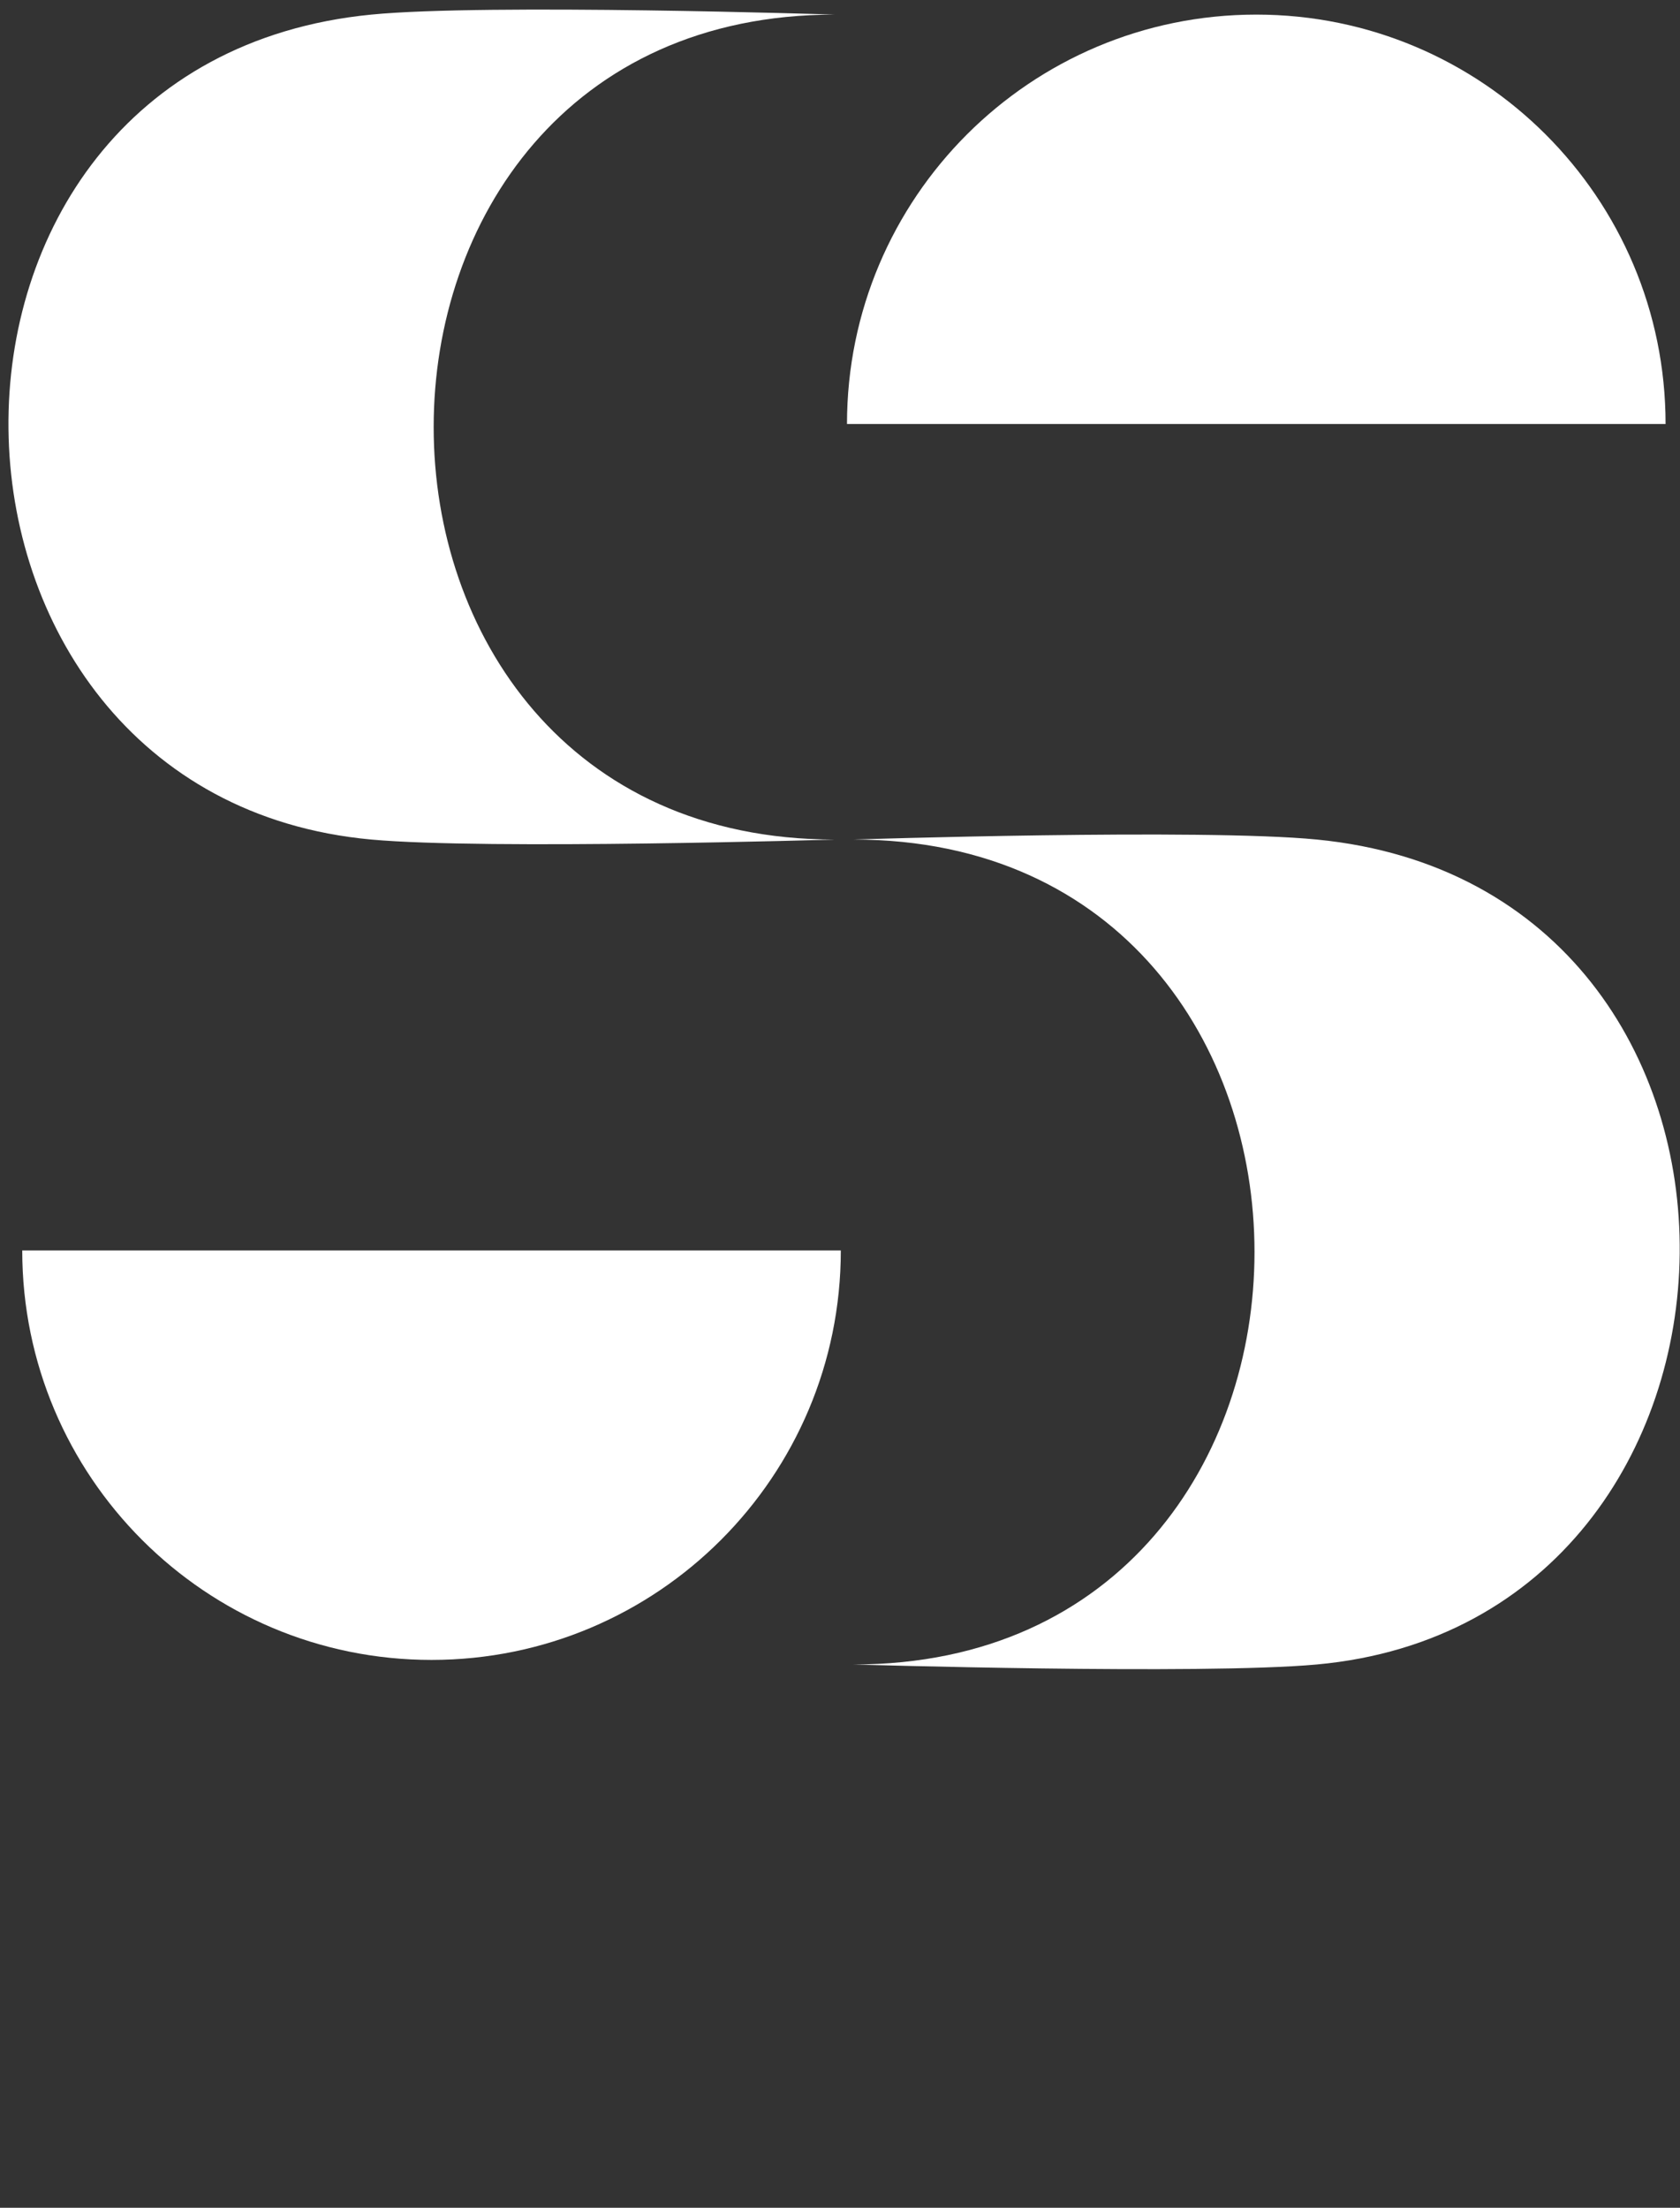 <?xml version="1.0" encoding="UTF-8"?> <svg xmlns="http://www.w3.org/2000/svg" id="Слой_1" data-name="Слой 1" viewBox="0 0 822 1080"><rect x="0" y="0" width="822" height="1080" fill="#333333" stroke="none"/> <defs> <style>.cls-1{fill:#fff;}</style> </defs> <title>logo whiteМонтажная область 1</title> <path class="cls-1" d="M181.67,410.69c56.44,5.15,226.71,0,226.71,0-261.59,0-261.59-403.55,0-403.55,0,0-170.3-5.52-226.71,0C-59.06,30.68-51,389.44,181.67,410.69Z"></path> <path class="cls-1" d="M644.33,814.23c-56.44,5.16-226.71,0-226.71,0,261.59,0,261.59-403.54,0-403.54,0,0,170.3-5.52,226.71,0C885.06,434.22,877,793,644.33,814.23Z"></path> <path class="cls-1" d="M414.42,207.4c0-110.6,89.66-200.26,200.26-200.26S814.94,96.8,814.94,207.4"></path> <path class="cls-1" d="M10.88,611.7C10.88,722.3,100.54,812,211.14,812S411.4,722.3,411.4,611.7"></path> </svg> 